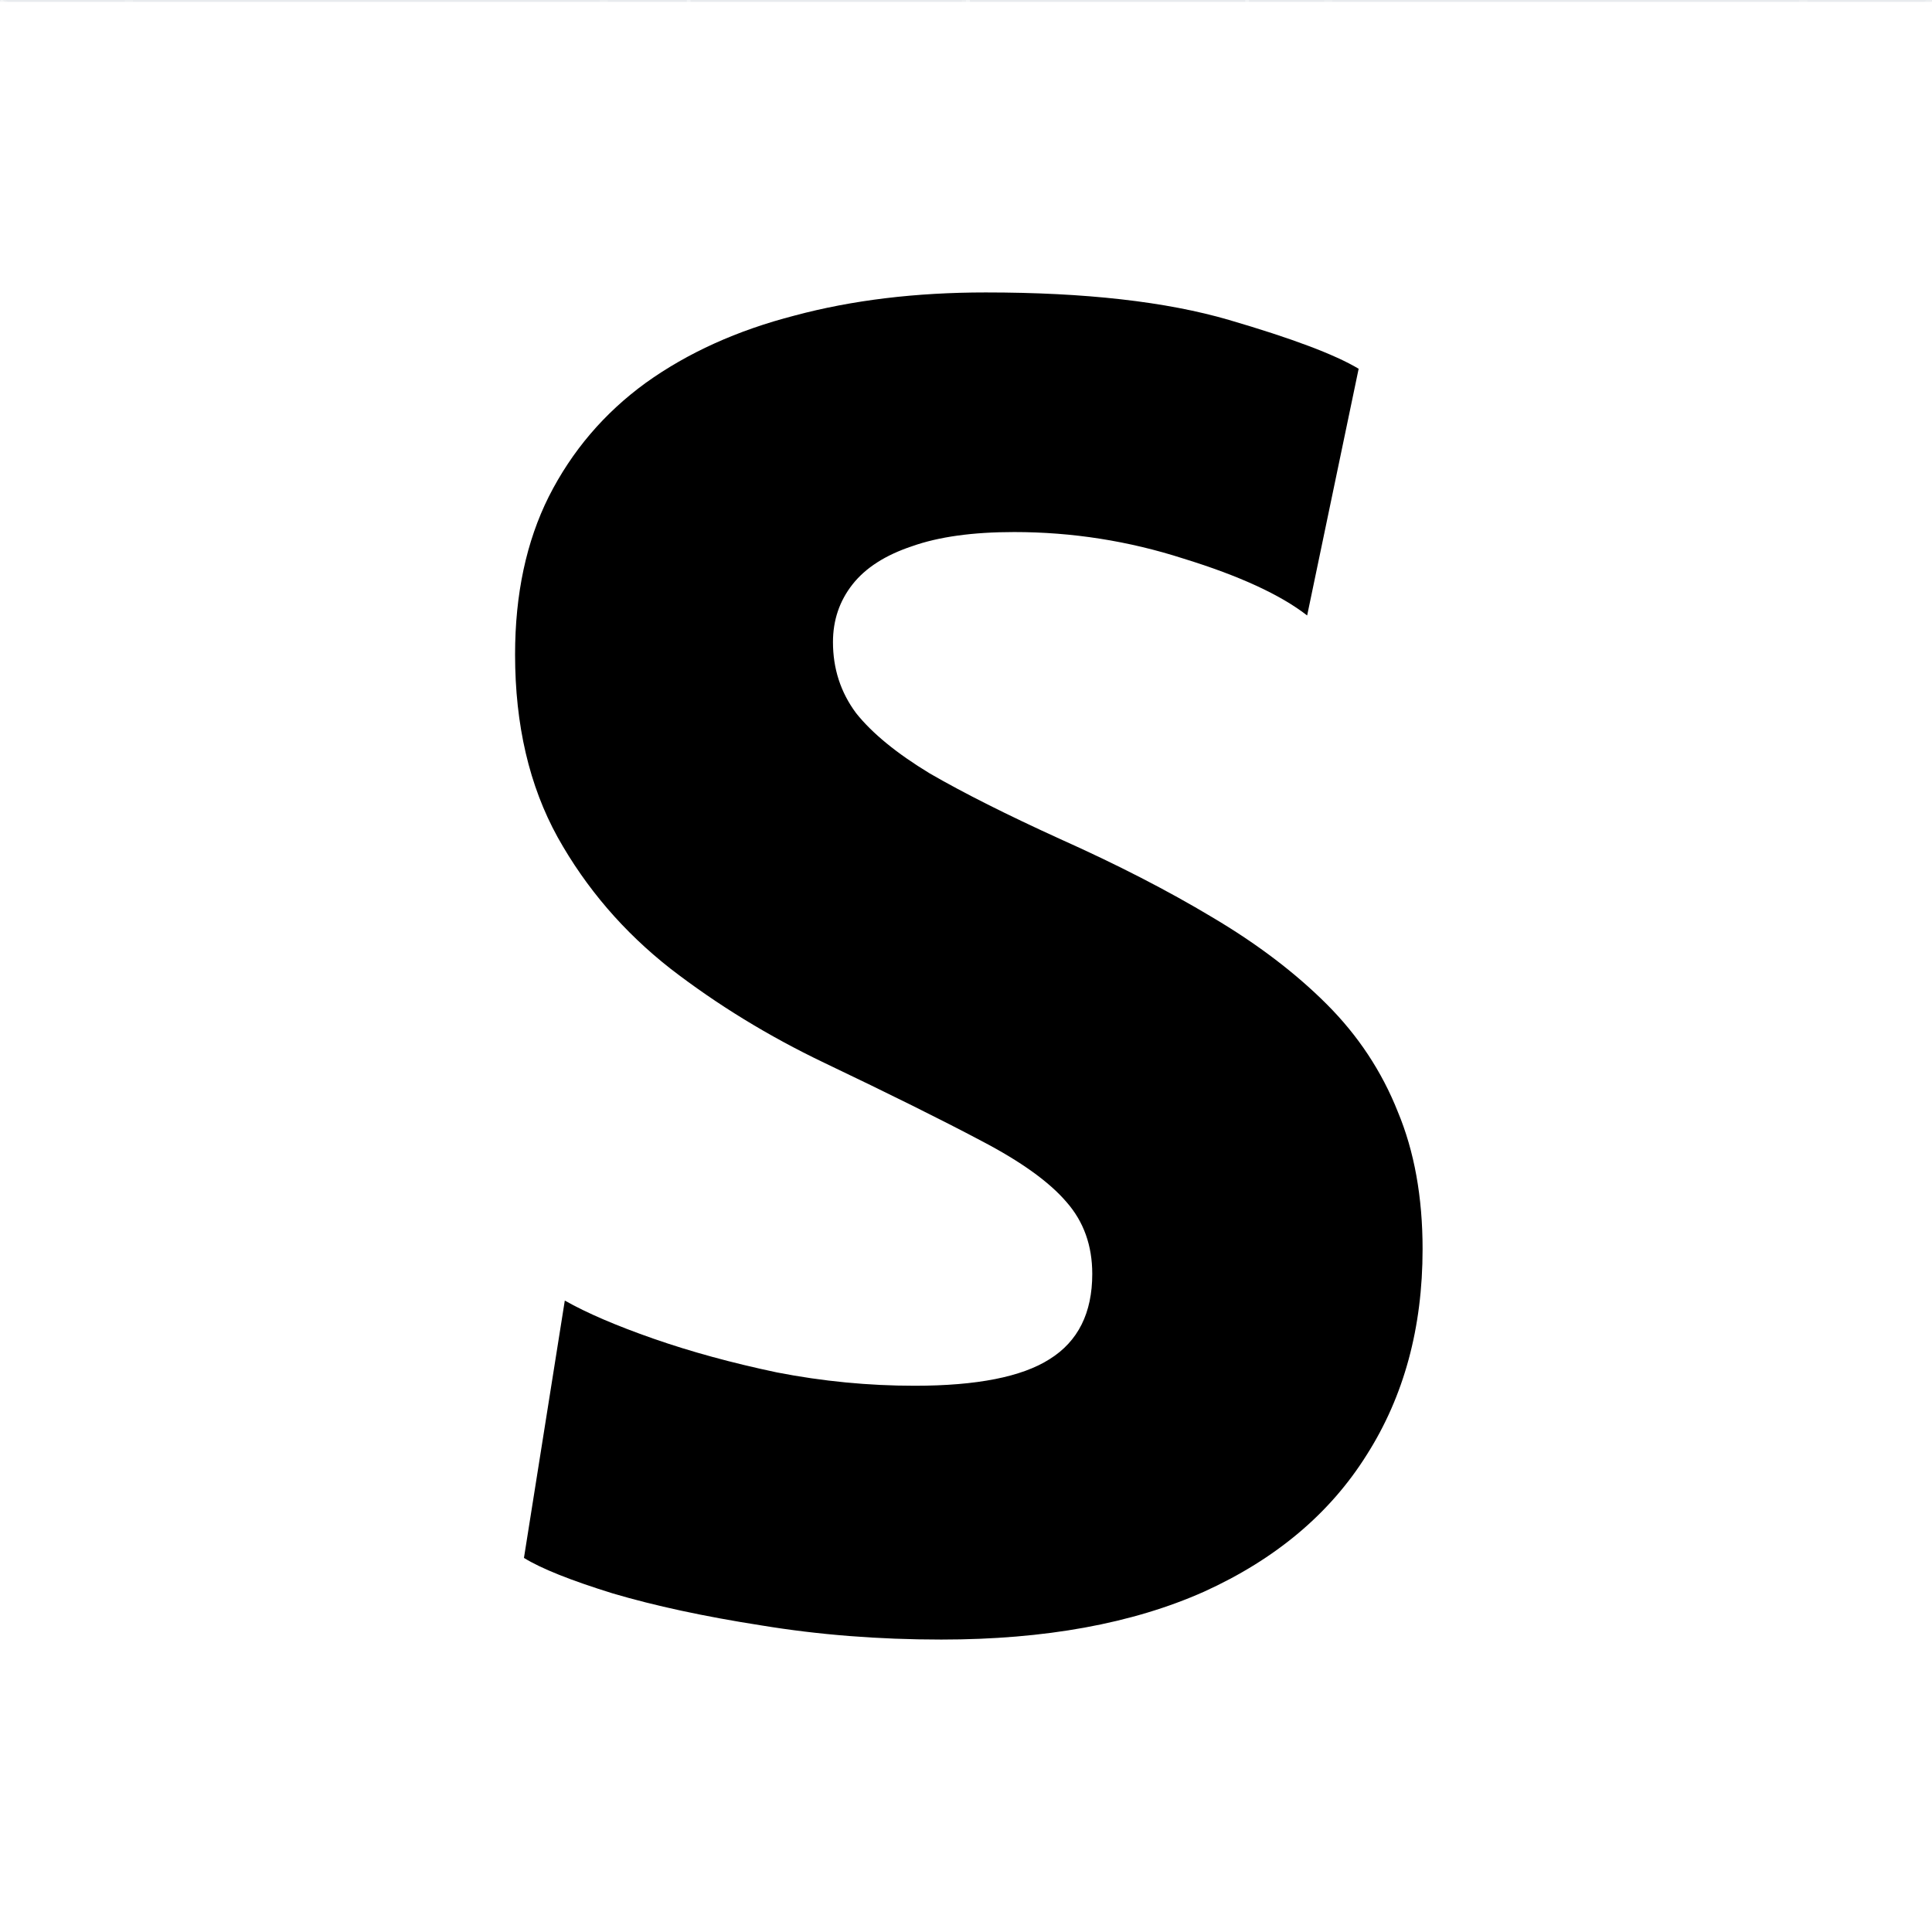 <svg width="1024" height="1024" viewBox="0 0 1024 1024" fill="none" xmlns="http://www.w3.org/2000/svg">
<rect x="0" y="0" width="1024" height="1024" fill="#808080" stroke="none"/>
<g clip-path="url(#clip0_10_10308)">
<rect width="1024" height="1024" fill="white"/>
<rect width="1024" height="1024" fill="#F18D8D"/>
<rect width="1024" height="1024" fill="url(#paint0_linear_10_10308)"/>
<g opacity="0.4">
<mask id="mask0_10_10308" style="mask-type:luminance" maskUnits="userSpaceOnUse" x="0" y="0" width="1024" height="1024">
<rect width="1024" height="1024" fill="white"/>
</mask>
<g mask="url(#mask0_10_10308)">
<path opacity="0.5" fill-rule="evenodd" clip-rule="evenodd" d="M706.163 908.556C749.419 887.291 788.706 859.182 822.601 825.612L950.618 953.629H706.163V908.556ZM514.163 953.629V953.578C581.303 953.254 644.954 937.894 701.897 910.655V953.629H514.163ZM322.163 953.629V910.655C379.106 937.894 442.756 953.254 509.897 953.578V953.629H322.163ZM73.451 953.629L201.459 825.612C235.354 859.182 274.65 887.291 317.897 908.556V953.629H73.451ZM115.503 706.162C136.768 749.418 164.877 788.705 198.447 822.6L70.43 950.617V706.162H115.503ZM70.43 514.162H70.481C70.805 581.311 86.165 644.953 113.404 701.896H70.43V514.162ZM70.43 322.162H113.404C86.165 379.105 70.805 442.755 70.481 509.896H70.43V322.162ZM70.43 73.45L198.447 201.458C164.877 235.353 136.768 274.649 115.503 317.896H70.43V73.45ZM317.897 115.502C274.65 136.767 235.354 164.876 201.459 198.446L73.451 70.429H317.897V115.502ZM509.897 70.429V70.48C442.756 70.805 379.106 86.173 322.163 113.403V70.429H509.897ZM701.897 70.429V113.403C644.954 86.173 581.303 70.805 514.163 70.48V70.429H701.897ZM950.618 70.429L822.601 198.446C788.706 164.876 749.419 136.767 706.163 115.502V70.429H950.618ZM908.557 317.896C887.3 274.649 859.191 235.353 825.621 201.458L953.63 73.45V317.896H908.557ZM953.63 509.896H953.579C953.263 442.755 937.894 379.105 910.665 322.162H953.63V509.896ZM953.63 701.896H910.665C937.894 644.953 953.263 581.311 953.579 514.162H953.63V701.896ZM709.184 706.162H903.761C882.829 748.249 855.351 786.512 822.601 819.579L709.184 706.162ZM706.163 709.175L819.588 822.6C786.513 855.351 748.25 882.819 706.163 903.76V709.175ZM514.163 787.178C586.893 786.615 652.949 757.695 701.897 710.958V905.953C645.047 933.465 581.372 948.987 514.163 949.311V787.178ZM322.163 710.958C371.11 757.695 437.167 786.615 509.897 787.178V949.311C442.688 948.987 379.012 933.465 322.163 905.953V710.958ZM317.897 709.183V903.76C275.819 882.819 237.547 855.351 204.48 822.6L317.897 709.183ZM314.884 706.162L201.459 819.579C168.708 786.512 141.239 748.249 120.299 706.162H314.884ZM236.881 514.162C237.444 586.892 266.364 652.948 313.101 701.896H118.106C90.594 645.047 75.072 581.371 74.748 514.162H236.881ZM313.101 322.162C266.364 371.11 237.444 437.166 236.881 509.896H74.748C75.072 442.687 90.594 379.011 118.114 322.162H313.101ZM314.884 317.896H120.299C141.239 275.818 168.708 237.546 201.459 204.479L314.884 317.896ZM317.897 314.875L204.48 201.458C237.547 168.707 275.819 141.239 317.897 120.298V314.875ZM509.897 236.88C437.167 237.443 371.11 266.363 322.163 313.1V118.113C379.012 90.593 442.688 75.071 509.897 74.747V236.88ZM701.897 313.1C652.949 266.363 586.893 237.443 514.163 236.88V74.747C581.372 75.071 645.047 90.593 701.897 118.113V313.1ZM706.163 314.883V120.298C748.25 141.239 786.513 168.707 819.588 201.458L706.163 314.883ZM709.184 317.896L822.601 204.479C855.351 237.546 882.82 275.818 903.761 317.896H709.184ZM787.179 509.896C786.624 437.166 757.696 371.11 710.959 322.162H905.954C933.466 379.011 948.988 442.687 949.312 509.896H787.179ZM787.179 514.162H949.312C948.988 581.371 933.466 645.047 905.954 701.896H710.959C757.696 652.948 786.624 586.892 787.179 514.162V514.162ZM514.163 706.162H700.745C652.395 753.181 586.637 782.348 514.163 782.911V706.162ZM509.897 706.162V782.911C437.423 782.348 371.665 753.181 323.315 706.162H509.897ZM317.897 514.162V700.744C270.886 652.394 241.719 586.636 241.148 514.162H317.897ZM317.897 509.896H241.148C241.719 437.422 270.886 371.664 317.897 323.314V509.896ZM509.897 317.896H323.315C371.665 270.886 437.423 241.719 509.897 241.147V317.896ZM514.163 317.896V241.147C586.637 241.719 652.395 270.886 700.745 317.896H514.163ZM706.163 509.896V323.314C753.182 371.664 782.349 437.422 782.912 509.896H706.163ZM706.163 514.162H782.912C782.349 586.636 753.182 652.394 706.163 700.752V514.162ZM514.163 517.175L698.884 701.896H514.163V517.175ZM509.897 517.183V701.896H325.184L509.897 517.183ZM506.884 514.162L322.163 698.883V514.162H506.884ZM506.884 509.896H322.163V325.175L506.884 509.896ZM509.897 506.875L325.184 322.162H509.897V506.875ZM514.163 506.883V322.162H698.884L514.163 506.883ZM701.897 514.162V698.875L517.184 514.162H701.897ZM517.184 509.896L701.897 325.183V509.896H517.184ZM953.63 950.617L825.621 822.6C859.191 788.705 887.3 749.418 908.557 706.162H953.63V950.617ZM1035.58 1032.56L960.917 957.896H1026.16V953.629H957.897V706.162H1026.16V701.896H957.897V514.162H1026.16V509.896H957.897V322.162H1026.16V317.896H957.897V70.429H1026.16V66.162H960.917L1027.05 0.029L1024.03 -2.983L957.897 63.15V-2.104H953.63V66.162H706.163V-2.104H701.897V66.162H514.163V-2.104H509.897V66.162H322.163V-2.104H317.897V66.162H70.43V-2.104H66.163V63.15L0.03 -2.983L-2.991 0.029L63.151 66.162H-2.103V70.429H66.163V317.896H-2.103V322.162H66.163V509.896H-2.103V514.162H66.163V701.896H-2.103V706.162H66.163V953.629H-2.103V957.896H63.151L-2.991 1024.03L0.03 1027.05L66.163 960.916V1026.16H70.43V957.896H317.897V1026.16H322.163V957.896H509.897V1026.16H514.163V957.896H701.897V1026.16H706.163V957.896H953.63V1026.16H957.897V960.916L1032.56 1035.58L1035.58 1032.56Z" fill="white"/>
</g>
</g>
<g opacity="0.4">
<rect opacity="0.72" x="173" y="45" width="680" height="936" rx="71" stroke="white" stroke-width="2"/>
<rect opacity="0.72" x="109" y="109" width="808" height="808" rx="71" stroke="white" stroke-width="2"/>
<rect opacity="0.72" x="45" y="173" width="936" height="680" rx="71" stroke="white" stroke-width="2"/>
<path d="M513 45C771.469 45 981 254.531 981 513C981 771.469 771.469 981 513 981C254.531 981 45 771.469 45 513C45 254.531 254.531 45 513 45Z" stroke="white" stroke-width="2"/>
<path d="M513 303C628.98 303 723 397.02 723 513C723 628.98 628.98 723 513 723C397.02 723 303 628.98 303 513C303 397.02 397.02 303 513 303Z" stroke="white" stroke-width="2"/>
<rect x="365" y="365" width="296" height="296" stroke="white" stroke-width="2"/>
<path d="M365 1V1025" stroke="white" stroke-width="2" stroke-linecap="square"/>
<path d="M513 0V1024" stroke="white" stroke-width="2" stroke-linecap="square"/>
<path d="M661 0V1024" stroke="white" stroke-width="2" stroke-linecap="square"/>
<path d="M1025 365H1" stroke="white" stroke-width="2" stroke-linecap="square"/>
<path d="M1024 513H0" stroke="white" stroke-width="2" stroke-linecap="square"/>
<path d="M1025 661H1" stroke="white" stroke-width="2" stroke-linecap="square"/>
<path d="M1 1L1025 1025" stroke="white" stroke-width="2" stroke-linecap="square"/>
<path d="M1025 1L1 1025" stroke="white" stroke-width="2" stroke-linecap="square"/>
</g>
<rect x="-6" y="1" width="1031" height="1024" fill="white"/>
<path d="M498.91 869C465.651 869 433.804 866.491 403.369 861.474C373.248 856.771 347.048 851.126 324.771 844.541C302.494 837.643 286.806 831.372 277.706 825.727L299.356 689.324C310.965 695.909 326.654 702.651 346.421 709.549C366.188 716.448 387.994 722.406 411.84 727.423C436 732.126 460.317 734.478 484.791 734.478C517.736 734.478 541.582 729.775 556.329 720.368C571.389 710.961 578.92 695.909 578.92 675.213C578.92 660.162 574.37 647.462 565.271 637.115C556.172 626.453 541.111 615.635 520.089 604.66C499.381 593.685 471.613 579.888 436.785 563.269C407.291 549.158 380.15 532.539 355.363 513.411C330.576 493.97 310.652 470.766 295.591 443.798C280.53 416.518 273 384.22 273 346.905C273 314.921 278.962 287.013 290.885 263.182C303.121 239.037 320.221 218.968 342.185 202.976C364.462 186.984 390.818 175.069 421.253 167.229C451.689 159.076 485.418 155 522.442 155C575.155 155 618.14 159.86 651.399 169.581C684.658 179.302 707.563 187.925 720.113 195.451L692.816 326.21C678.697 315.235 656.89 305.2 627.396 296.107C598.216 286.7 568.252 281.996 537.503 281.996C515.539 281.996 497.498 284.505 483.379 289.522C469.259 294.225 458.748 300.967 451.845 309.747C444.943 318.527 441.491 328.718 441.491 340.32C441.491 354.431 445.57 366.974 453.728 377.949C462.2 388.61 475.221 399.271 492.792 409.933C510.676 420.281 533.738 431.883 561.977 444.739C592.098 458.223 618.925 472.02 642.457 486.13C666.303 500.241 686.541 515.606 703.17 532.225C719.8 548.845 732.35 567.816 740.822 589.138C749.607 610.148 754 634.449 754 662.043C754 703.748 744.116 740.122 724.349 771.166C704.896 802.209 676.187 826.354 638.221 843.601C600.256 860.534 553.819 869 498.91 869Z" fill="black"/>
</g>
<defs>
<linearGradient id="paint0_linear_10_10308" x1="512" y1="0" x2="512" y2="1024" gradientUnits="userSpaceOnUse">
<stop stop-color="#E8EBEE"/>
<stop offset="1" stop-color="#CED3DB"/>
</linearGradient>
<clipPath id="clip0_10_10308">
<rect width="1024" height="1024" fill="white"/>
</clipPath>
</defs>
</svg>
